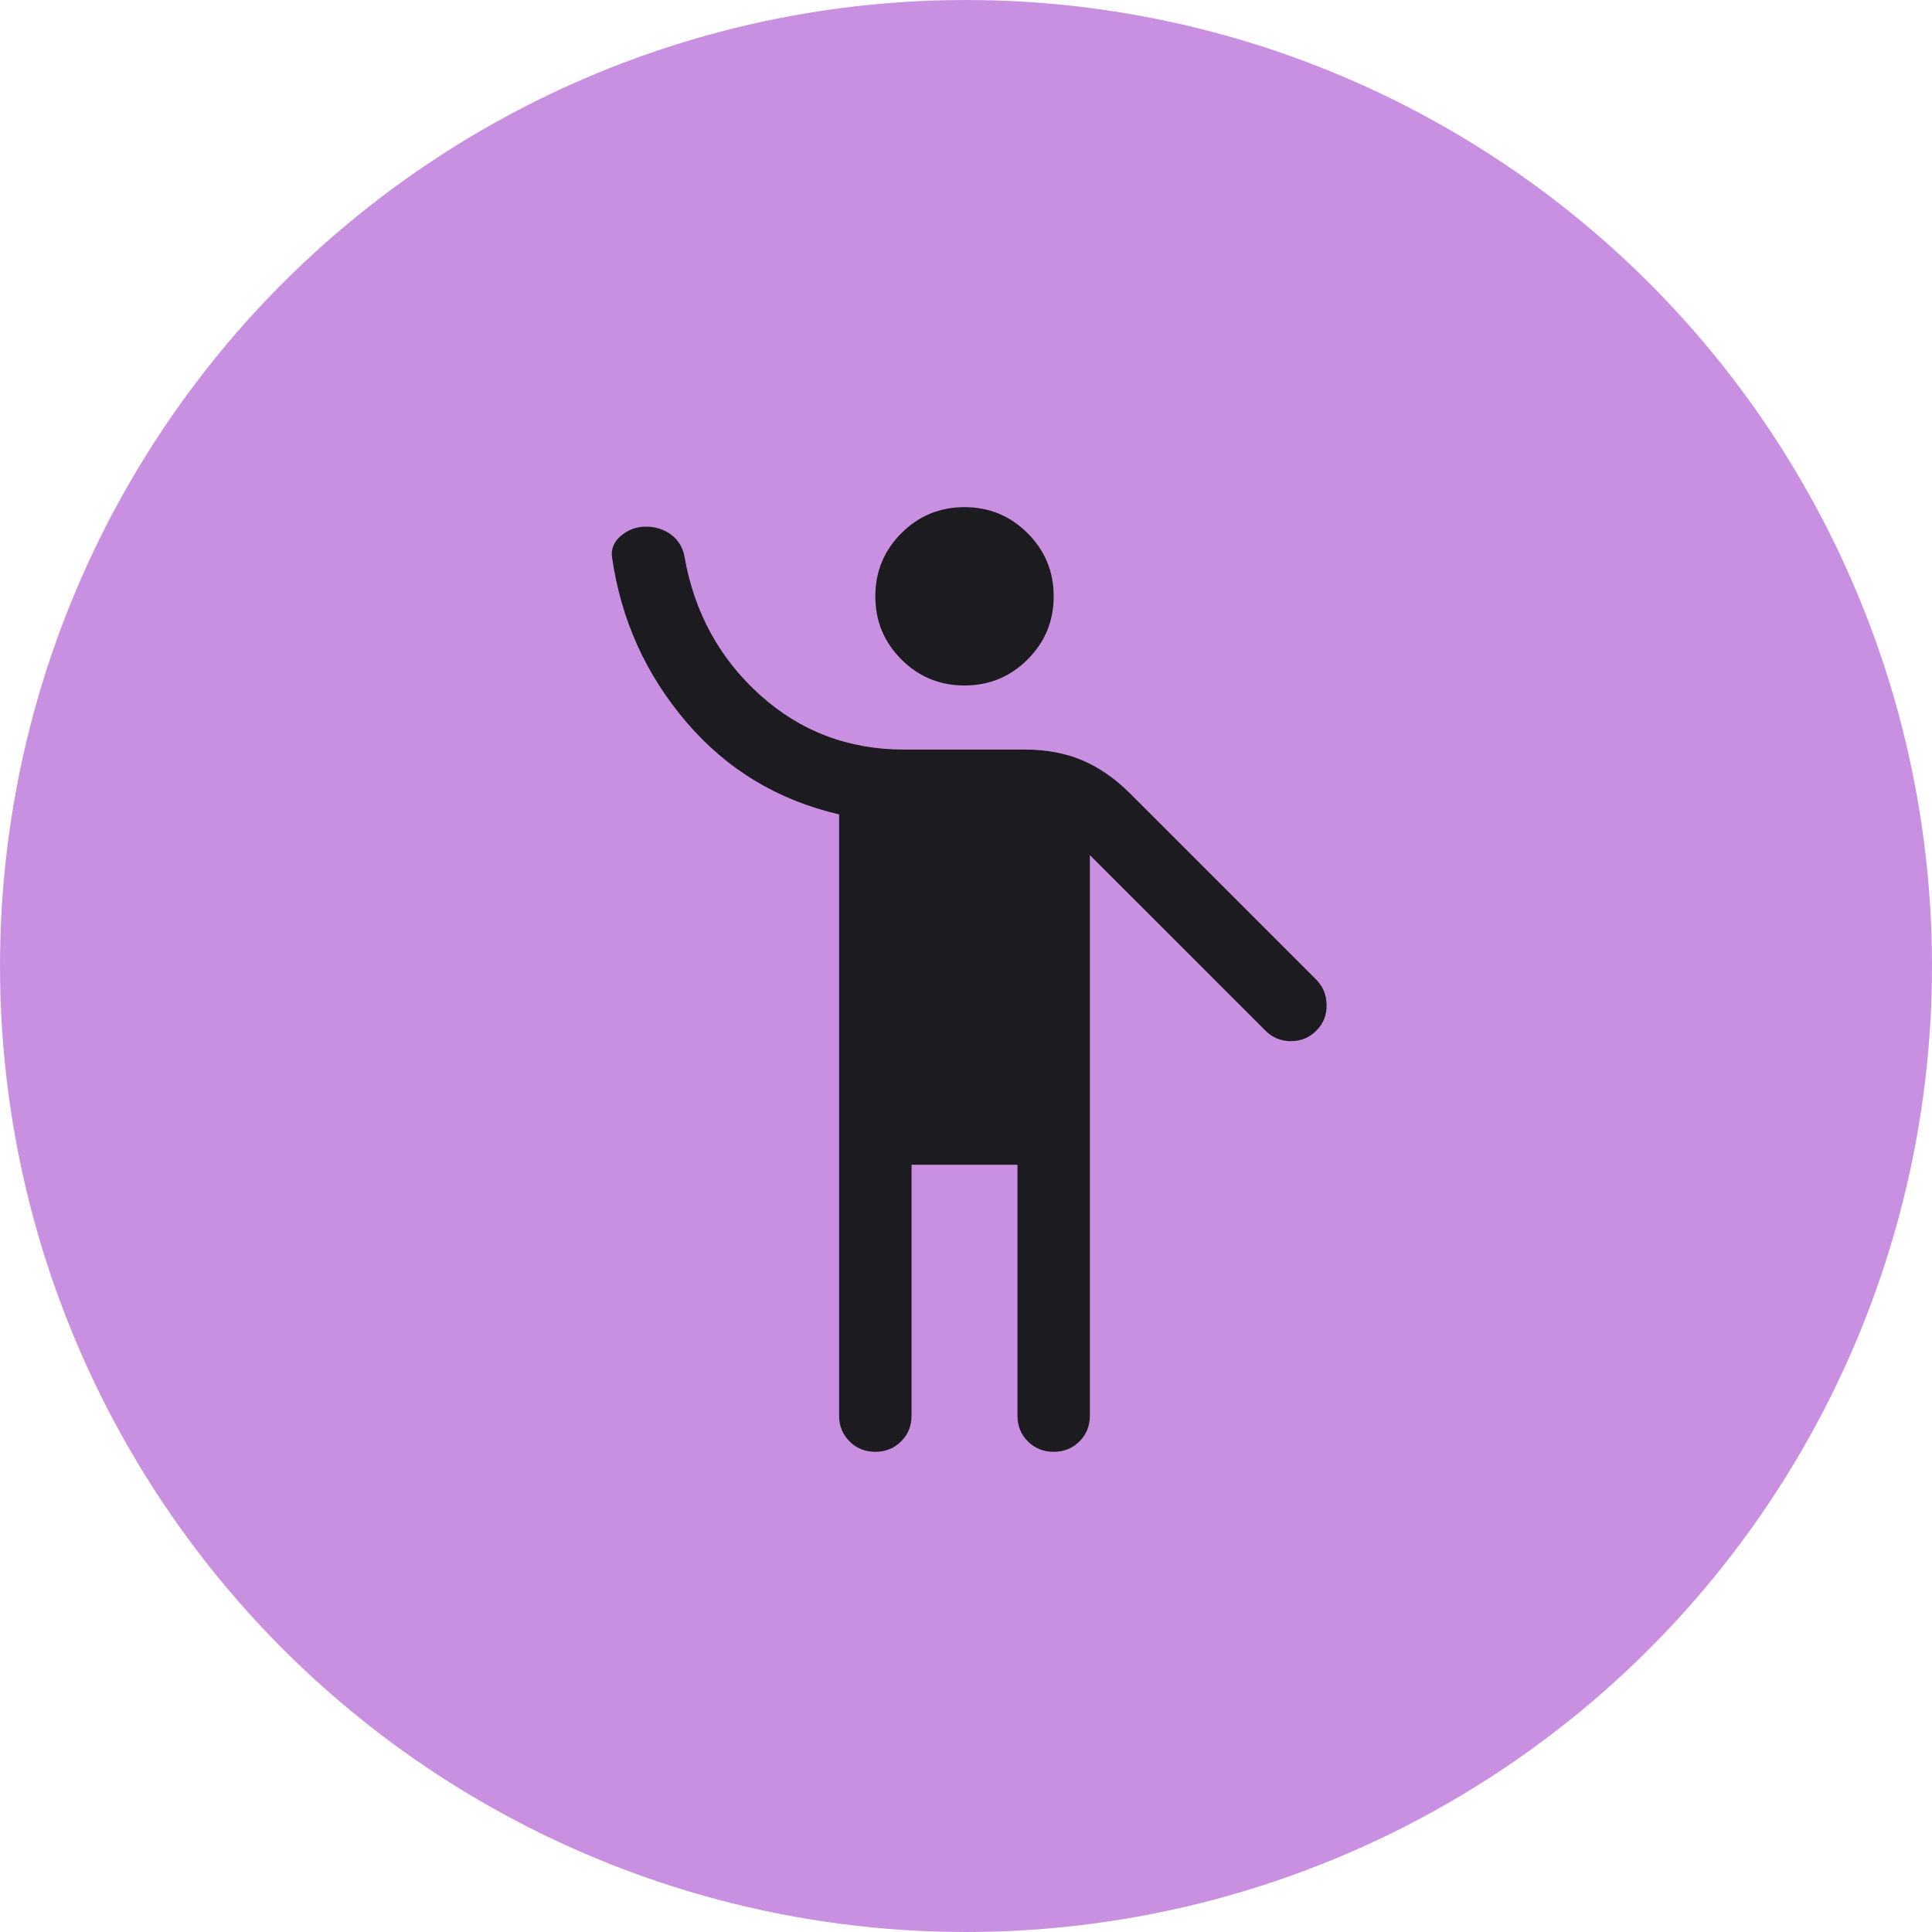 <?xml version="1.0" encoding="utf-8"?>
<svg xmlns="http://www.w3.org/2000/svg" fill="none" height="100%" overflow="visible" preserveAspectRatio="none" style="display: block;" viewBox="0 0 60 60" width="100%">
<g id="Symbol/Circle40">
<circle cx="30" cy="30" fill="#C990E2" id="Ellipse 2" r="30"/>
<path d="M26.059 43.962V25.292C24.148 24.848 22.564 23.89 21.31 22.418C20.055 20.946 19.288 19.246 19.009 17.319C18.969 17.056 19.06 16.829 19.283 16.64C19.506 16.451 19.765 16.356 20.059 16.356C20.363 16.356 20.627 16.441 20.849 16.61C21.073 16.779 21.209 17.008 21.259 17.296C21.563 19.019 22.343 20.447 23.599 21.58C24.854 22.712 26.348 23.279 28.078 23.279H31.828C32.492 23.279 33.086 23.39 33.611 23.612C34.136 23.834 34.632 24.179 35.099 24.646L40.88 30.427C41.088 30.635 41.194 30.896 41.199 31.21C41.204 31.525 41.098 31.791 40.88 32.008C40.663 32.225 40.4 32.334 40.09 32.334C39.78 32.334 39.517 32.225 39.3 32.008L33.847 26.556V43.962C33.847 44.281 33.74 44.548 33.525 44.763C33.309 44.979 33.042 45.087 32.723 45.087C32.404 45.087 32.136 44.979 31.921 44.763C31.705 44.548 31.598 44.281 31.598 43.962V36.173H28.309V43.962C28.309 44.281 28.201 44.548 27.986 44.763C27.771 44.979 27.503 45.087 27.184 45.087C26.865 45.087 26.598 44.979 26.382 44.763C26.167 44.548 26.059 44.281 26.059 43.962ZM29.953 21.288C29.186 21.288 28.533 21.019 27.993 20.48C27.454 19.94 27.184 19.287 27.184 18.519C27.184 17.752 27.454 17.099 27.993 16.559C28.533 16.02 29.186 15.75 29.953 15.75C30.721 15.75 31.374 16.02 31.913 16.559C32.453 17.099 32.723 17.752 32.723 18.519C32.723 19.287 32.453 19.94 31.913 20.48C31.374 21.019 30.721 21.288 29.953 21.288Z" fill="#1C1B1F" id="emoji_people"/>
</g>
</svg>